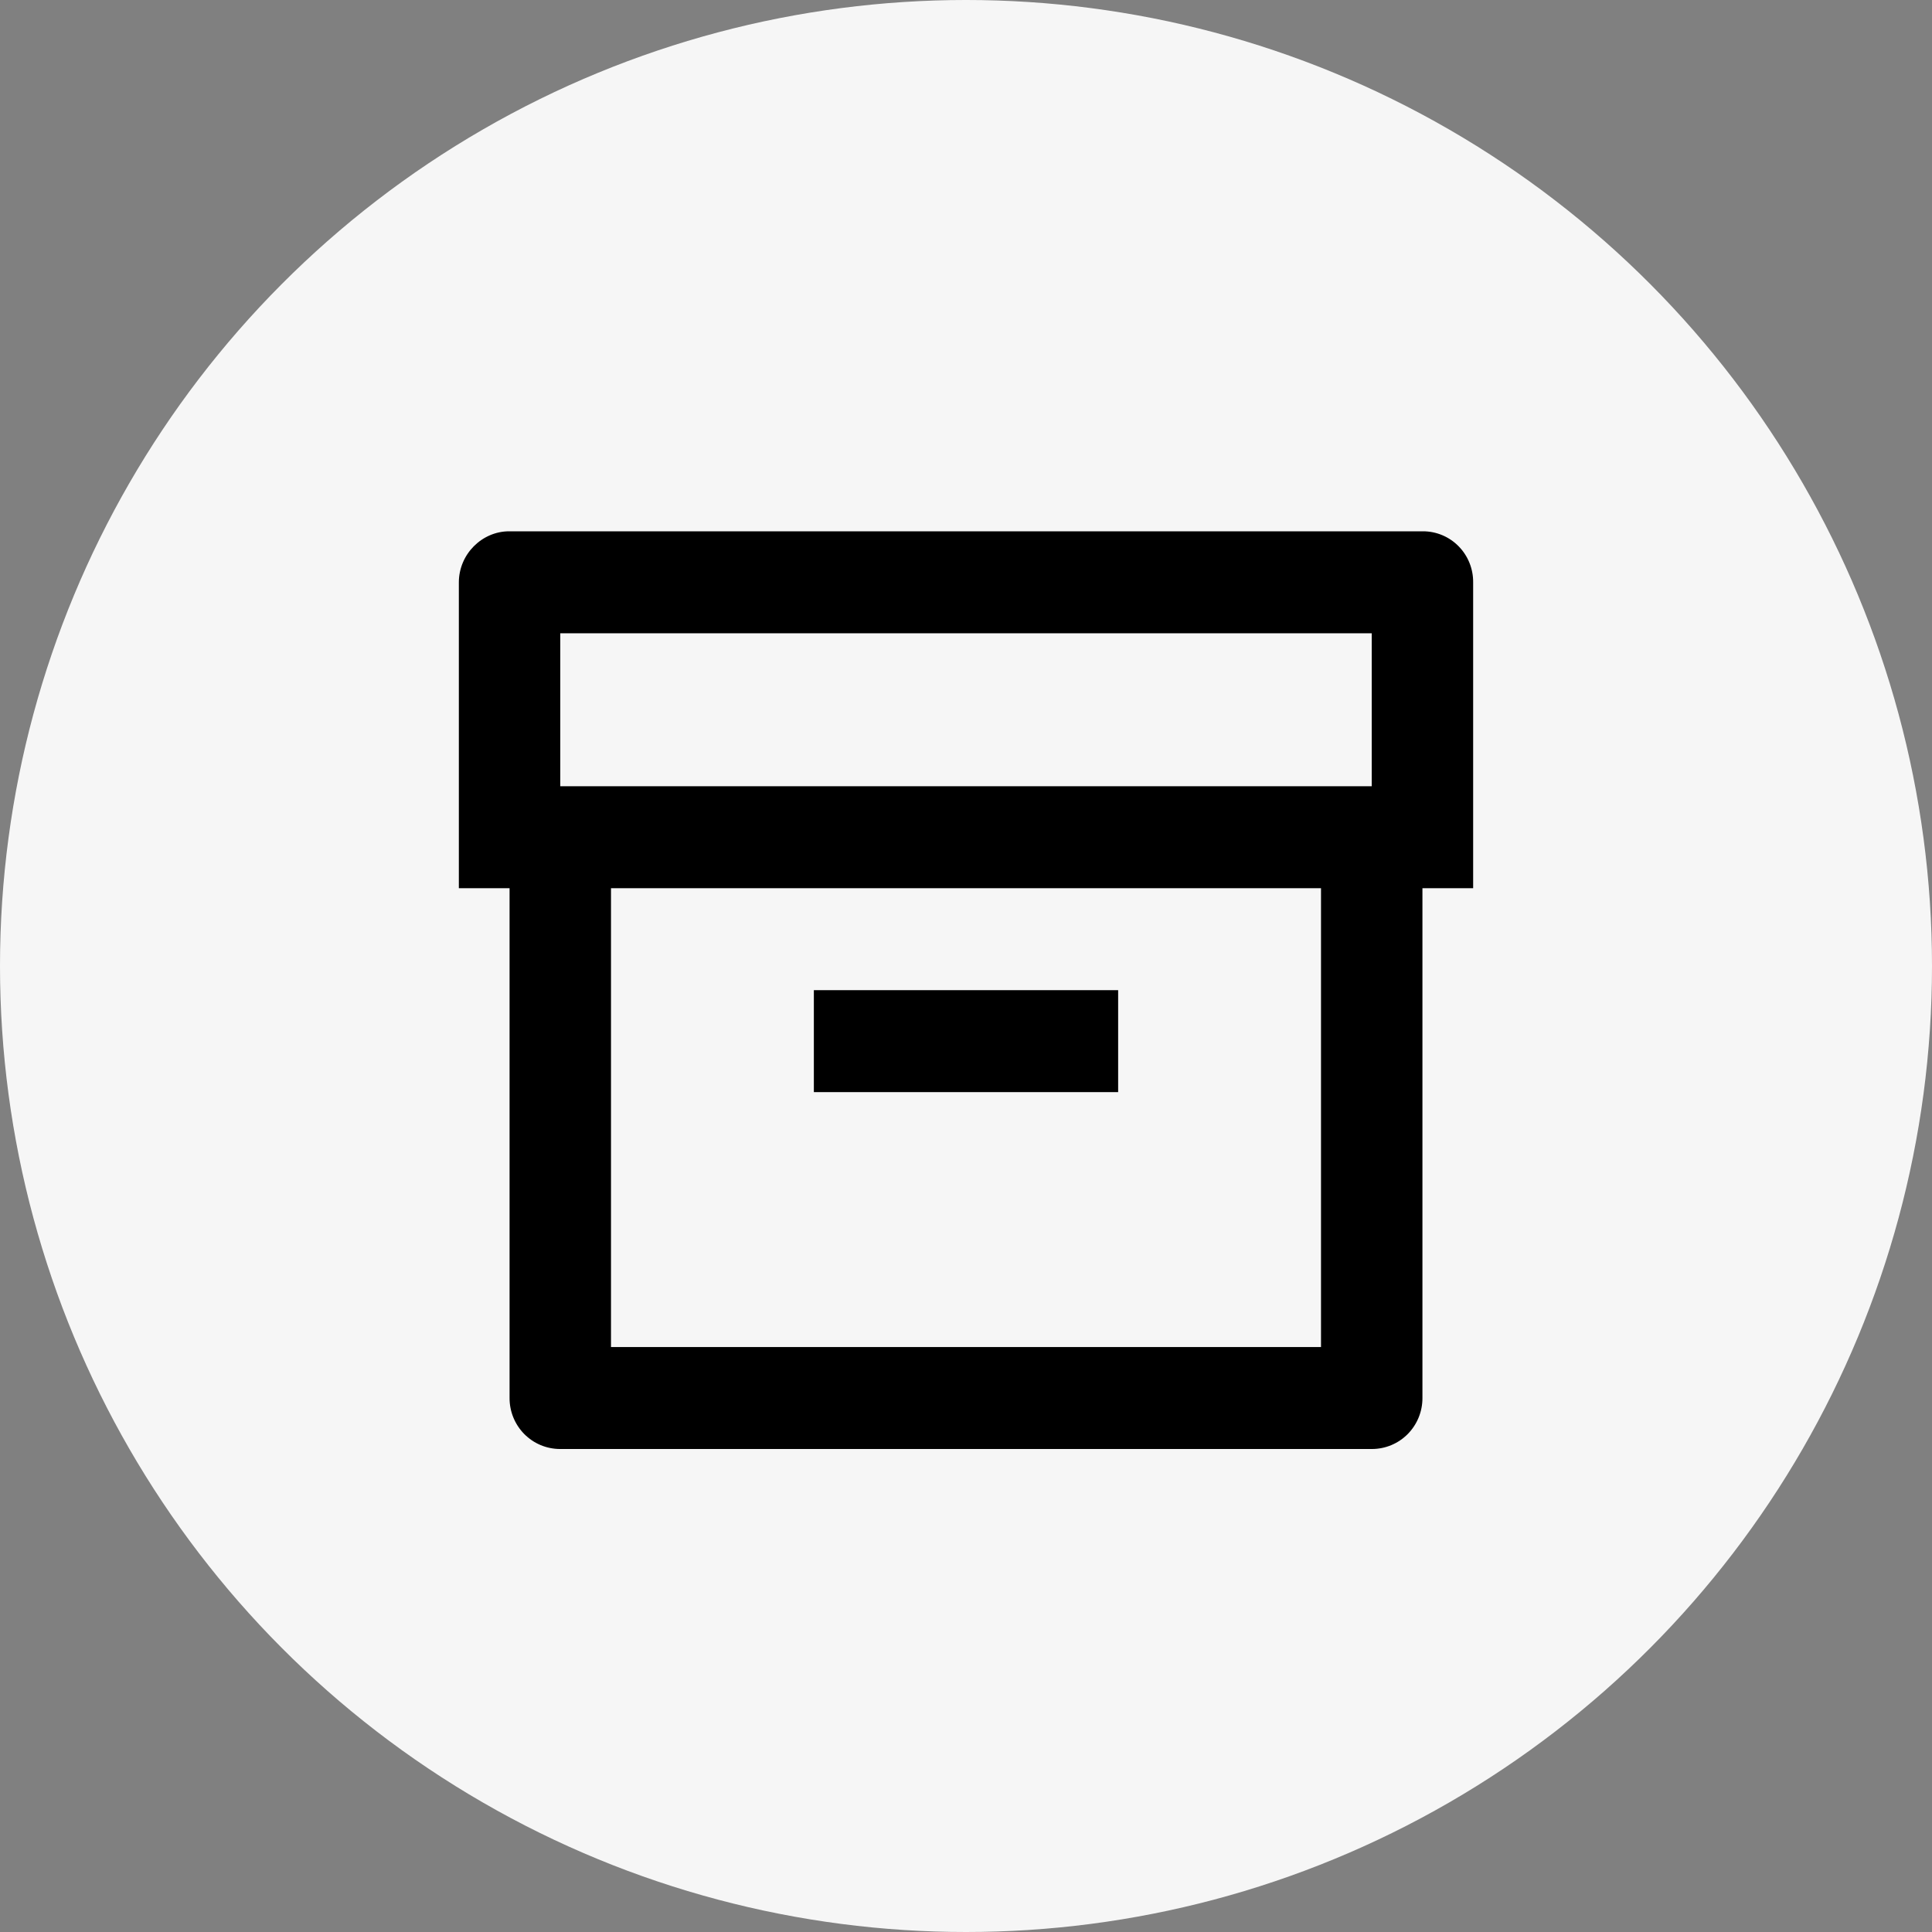 <?xml version="1.0" encoding="UTF-8"?>
<svg width="40px" height="40px" viewBox="0 0 40 40" version="1.1" xmlns="http://www.w3.org/2000/svg" xmlns:xlink="http://www.w3.org/1999/xlink">
    <rect x="0" y="0" width="40" height="40" fill="#808080" stroke="none"/>
    <title>购物车</title>
    <g id="控件" stroke="none" stroke-width="1" fill="none" fill-rule="evenodd">
        <g id="导航栏" transform="translate(-1462, -32)">
            <g id="购物车" transform="translate(1462, 32)">
                <circle id="椭圆形" fill="#F6F6F6" cx="20" cy="20" r="20"></circle>
                <g id="archive-line" transform="translate(9.5, 11)" fill="#000000" fill-rule="nonzero">
                    <path d="M1.05,7.389 L0,7.389 L0,1.059 C0,0.474 0.478,2.30367455e-06 1.042,2.30367455e-06 L19.958,2.30367455e-06 C20.237,-0.001 20.504,0.111 20.699,0.31 C20.895,0.509 21.003,0.779 21,1.059 L21,7.389 L19.95,7.389 L19.95,17.945 C19.951,18.224 19.841,18.492 19.646,18.69 C19.45,18.888 19.185,18.999 18.907,19 L2.093,19 C1.815,18.999 1.55,18.888 1.354,18.69 C1.159,18.492 1.049,18.224 1.05,17.945 L1.05,7.389 Z M17.85,7.389 L3.15,7.389 L3.15,16.889 L17.85,16.889 L17.85,7.389 L17.85,7.389 Z M2.1,2.111 L2.1,5.278 L18.9,5.278 L18.9,2.111 L2.1,2.111 Z M7.35,9.5 L13.65,9.5 L13.65,11.611 L7.35,11.611 L7.35,9.5 Z" id="形状"></path>
                </g>
            </g>
        </g>
    </g>
</svg>